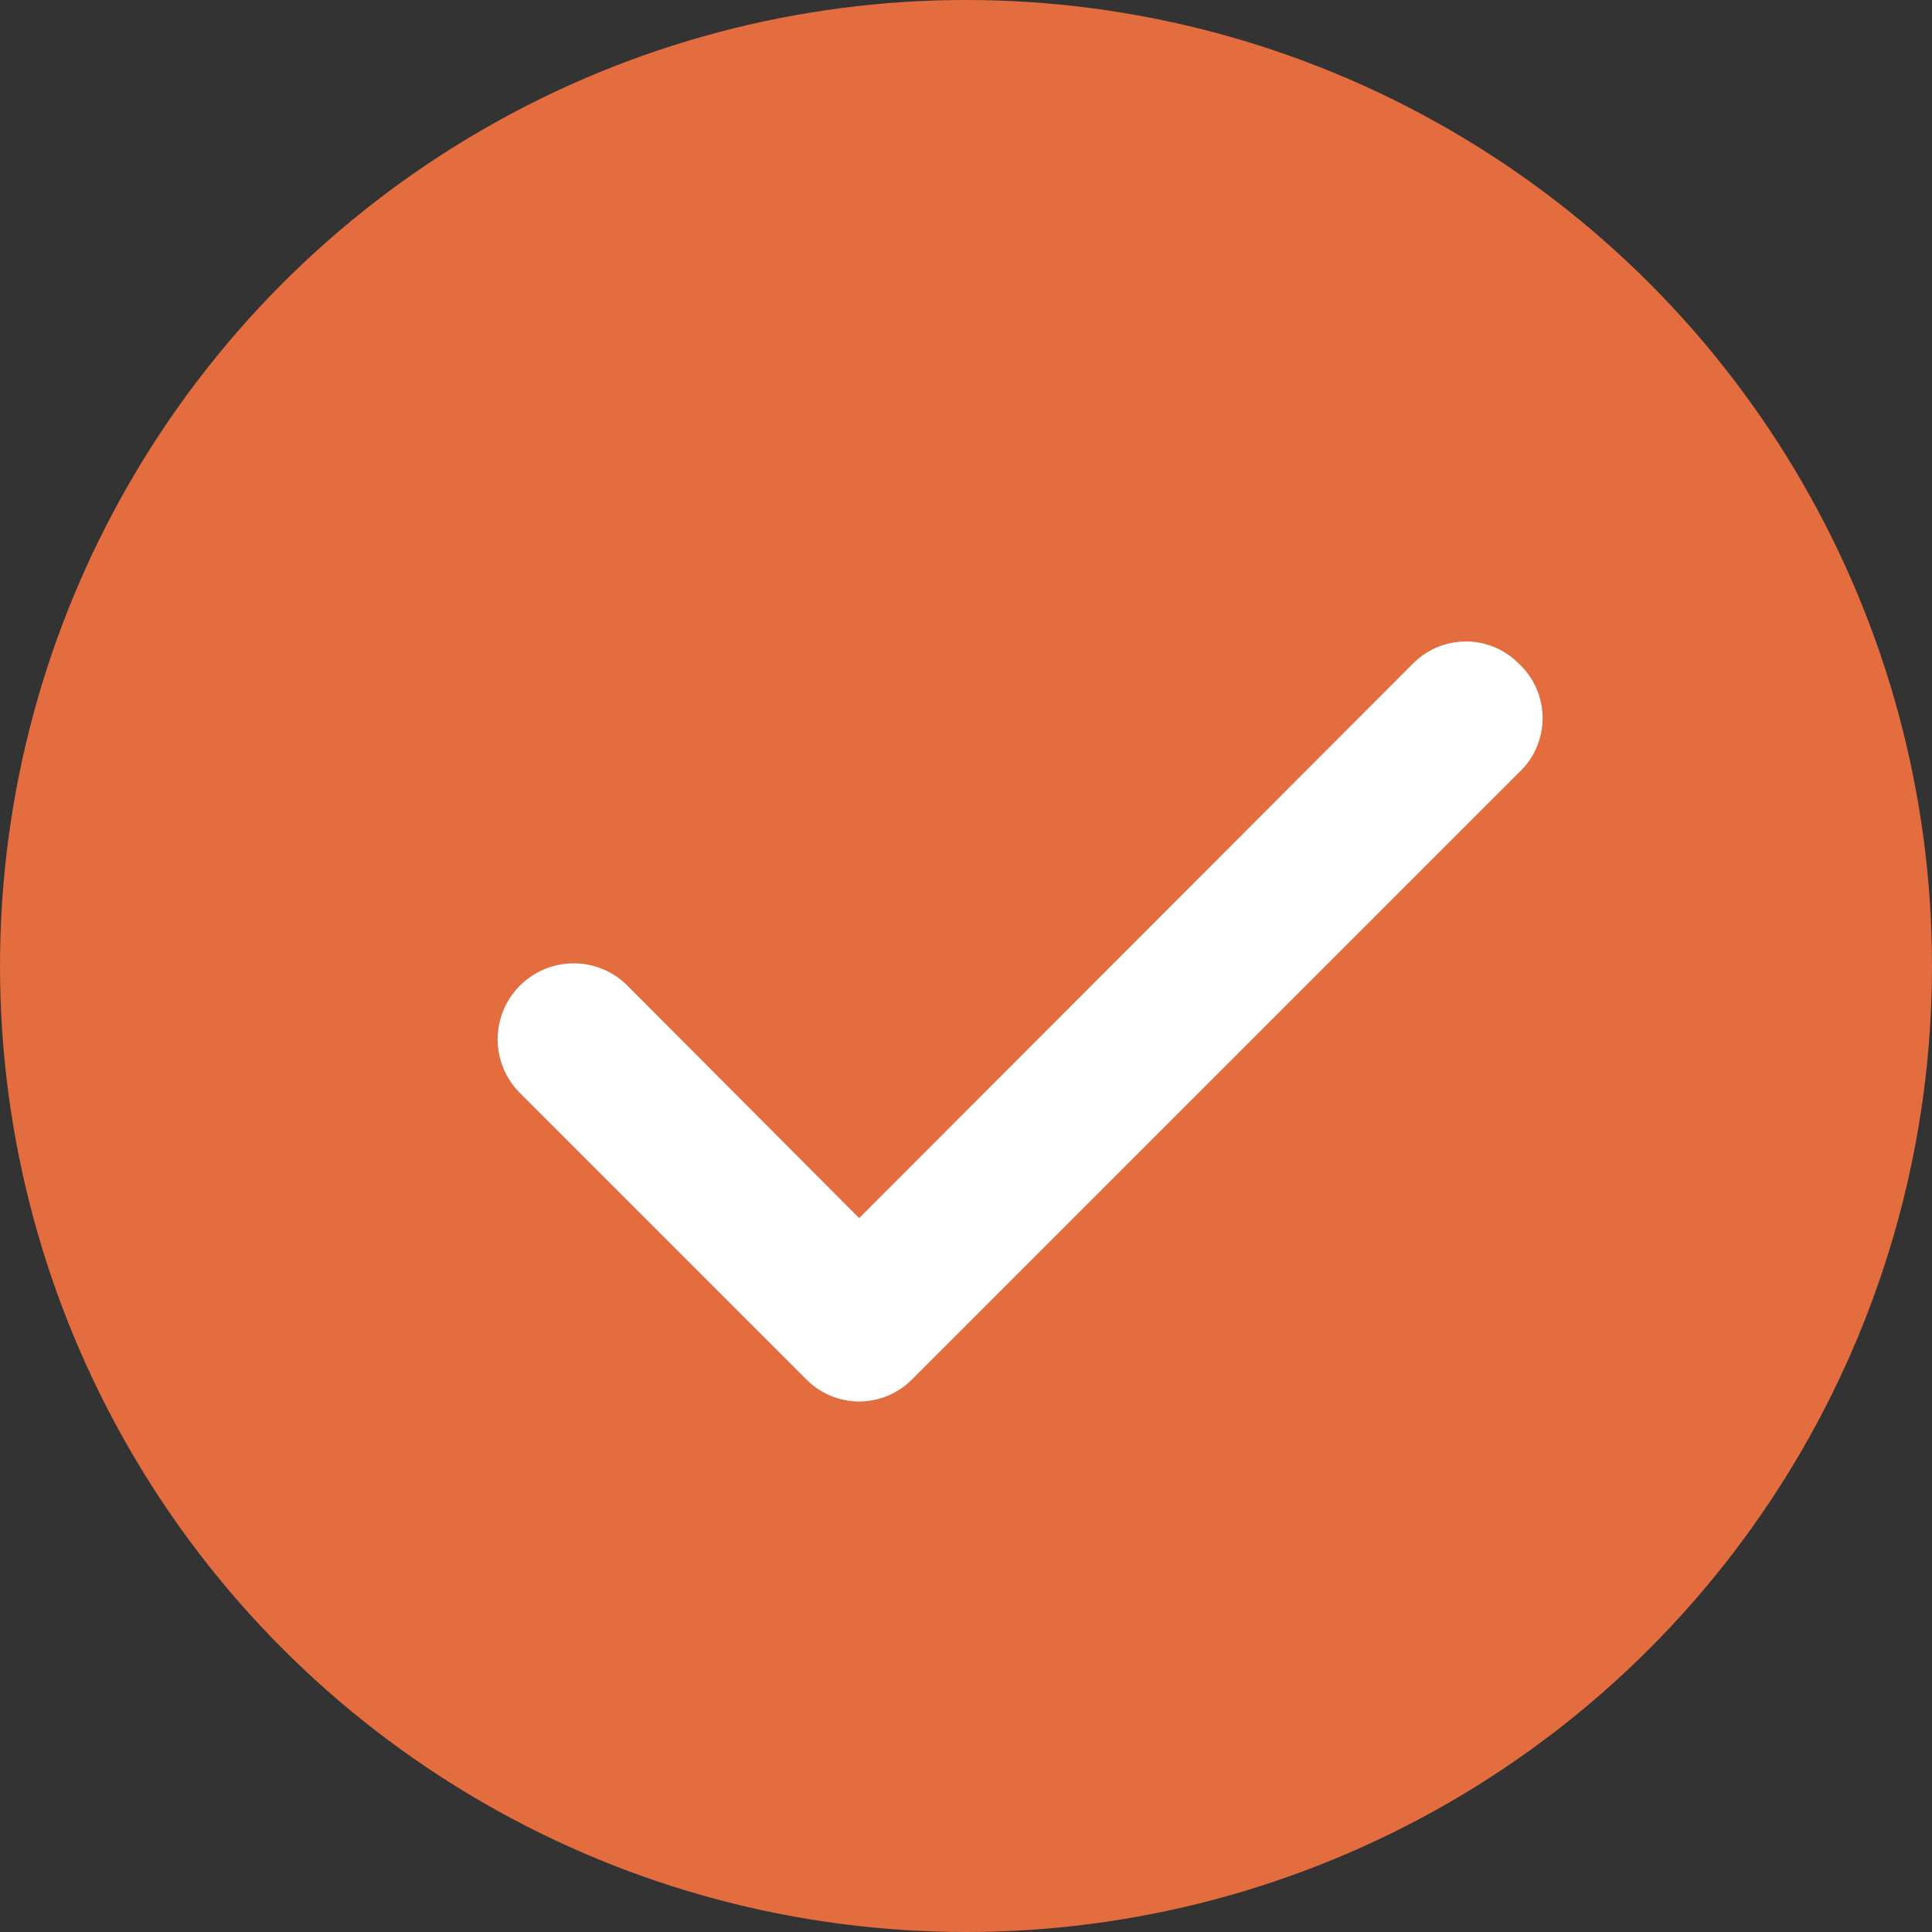 <?xml version="1.0" encoding="UTF-8"?> <svg xmlns="http://www.w3.org/2000/svg" width="72" height="72" viewBox="0 0 72 72" fill="none"><rect x="0" y="0" width="72" height="72" fill="#333333" stroke="none"/> <circle cx="36" cy="36" r="36" fill="#E36D3E"></circle> <path d="M56.596 24.726C56.338 24.466 56.032 24.26 55.694 24.119C55.356 23.979 54.994 23.906 54.629 23.906C54.263 23.906 53.901 23.979 53.563 24.119C53.225 24.26 52.919 24.466 52.661 24.726L32.019 45.396L23.346 36.696C23.078 36.438 22.763 36.234 22.417 36.098C22.071 35.962 21.701 35.895 21.329 35.901C20.958 35.908 20.591 35.987 20.25 36.136C19.909 36.284 19.6 36.498 19.342 36.765C19.084 37.033 18.88 37.348 18.744 37.694C18.608 38.04 18.541 38.41 18.547 38.781C18.554 39.153 18.633 39.52 18.782 39.861C18.93 40.202 19.144 40.511 19.411 40.769L30.051 51.409C30.309 51.669 30.615 51.875 30.953 52.016C31.291 52.156 31.653 52.229 32.019 52.229C32.384 52.229 32.746 52.156 33.084 52.016C33.422 51.875 33.728 51.669 33.986 51.409L56.596 28.799C56.877 28.54 57.102 28.225 57.255 27.874C57.408 27.524 57.488 27.145 57.488 26.762C57.488 26.38 57.408 26.001 57.255 25.651C57.102 25.3 56.877 24.985 56.596 24.726Z" fill="white"></path> </svg> 